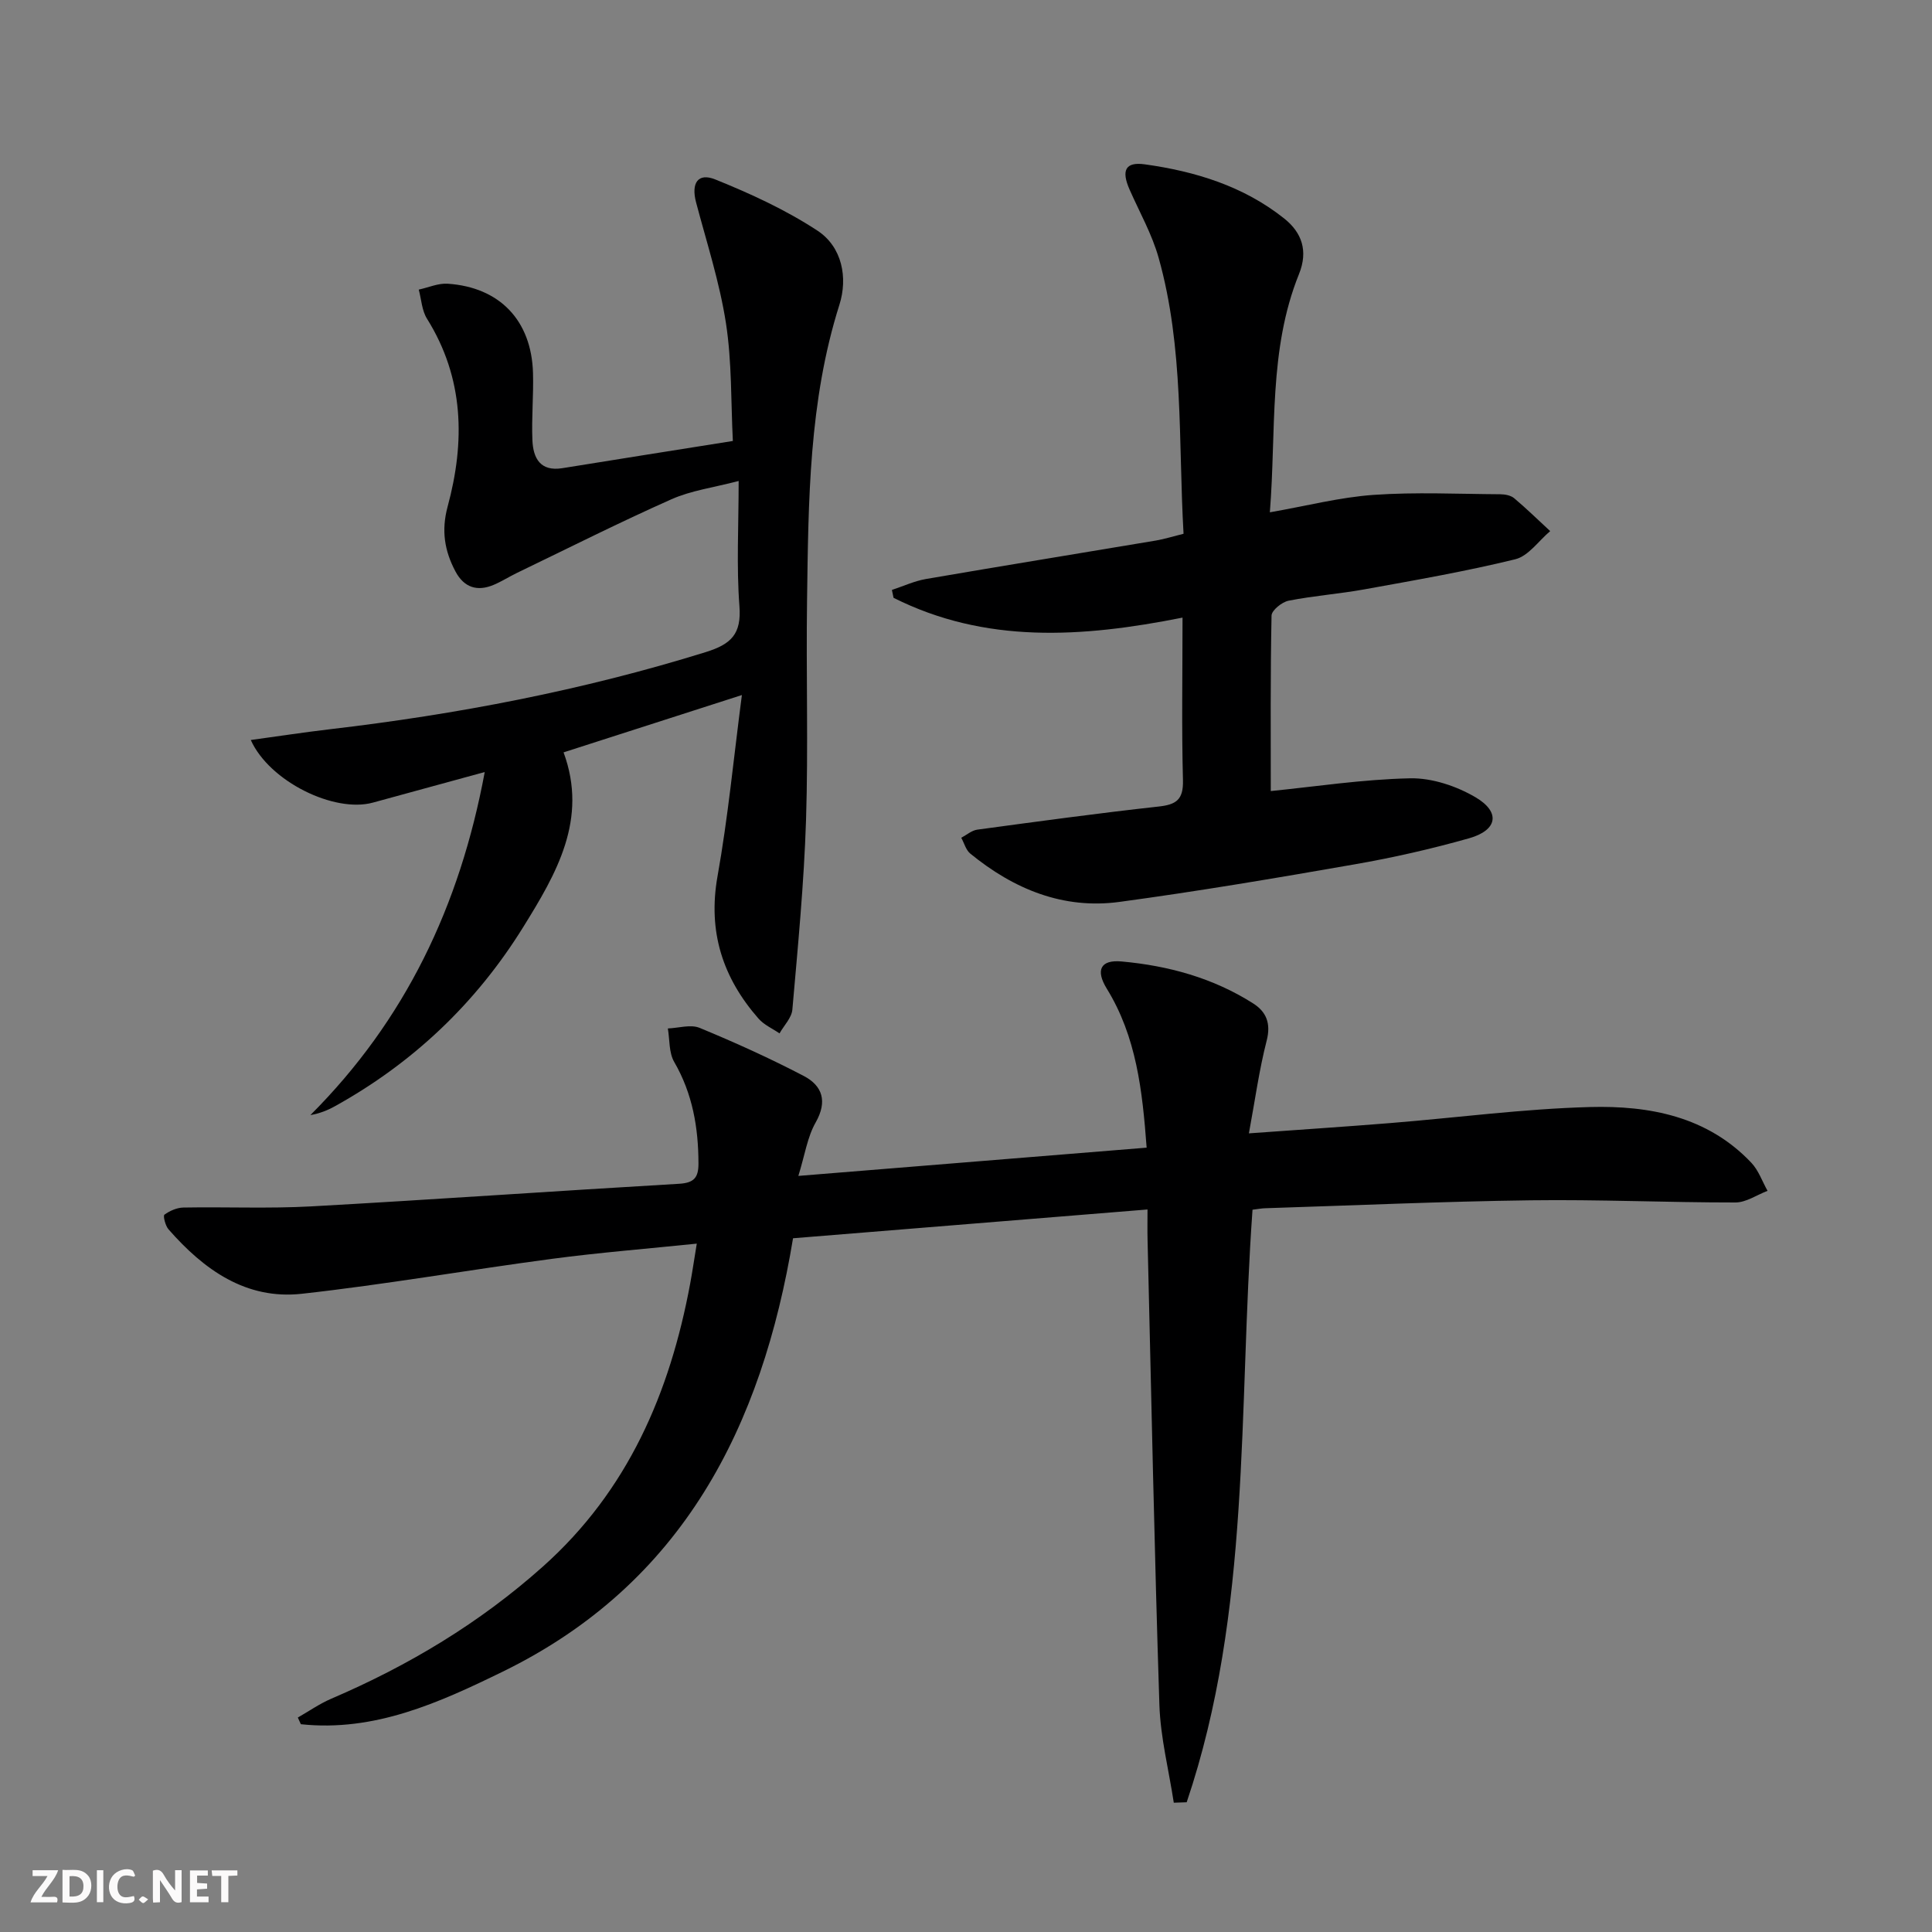 <svg enable-background="new 0 0 400 400" viewBox="0 0 400 400" xmlns="http://www.w3.org/2000/svg"><rect x="0" y="0" width="400" height="400" fill="#808080" stroke="none"/><g fill="#fbfafa"><path d="m37.59 393.81c-.92.31-1.52.05-2-.78-.7-1.2-1.52-2.34-2.47-3.78v4.59c-.55.03-.95.05-1.41.07-.03-.37-.06-.64-.06-.91 0-1.91 0-3.81 0-5.7 1.13-.41 1.77-.03 2.29.91.62 1.11 1.38 2.14 2.31 3.19v-4.2h1.35v6.61z"/><path d="m12.94 393.88v-6.75c1.9.19 3.93-.54 5.37 1.29.8 1.01.78 2.88.03 3.97-1.37 1.97-3.4 1.51-5.4 1.49m1.45-1.22c2.04.12 2.92-.58 2.89-2.21-.03-1.51-.98-2.19-2.89-2z"/><path d="m11.81 393.87h-5.49c.68-2.18 2.47-3.48 3.51-5.45h-3.08v-1.21h5.29c-.71 2.13-2.44 3.48-3.47 5.51.86 0 1.63.04 2.39-.01.79-.05 1.14.21.85 1.16"/><path d="m39.33 393.86v-6.61h3.7v1.07h-2.22v1.52c.68.04 1.34.09 2.07.13v1.07c-.72.05-1.38.09-2.1.14v1.48h2.4v1.19h-3.85z"/><path d="m27.71 388.56c-1.15-.3-2.46-.61-3.1.64-.37.73-.41 1.93-.06 2.67.63 1.35 1.99.93 3.17.68.35.94-.01 1.32-.93 1.46-1.62.25-3.05-.27-3.76-1.48-.73-1.25-.6-3.03.31-4.17.88-1.11 2.71-1.7 4-1.16.32.13.44.74.65 1.12-.1.08-.19.16-.28.24"/><path d="m49.15 387.24v1.07c-.59.02-1.17.05-1.87.08v5.44h-1.48v-5.44h-1.85c-.05-.4-.08-.73-.13-1.15z"/><path d="m20.06 387.21h1.33v6.62h-1.33z"/><path d="m30.68 393.25c-.49.38-.8.79-1.05.76-.32-.05-.6-.45-.9-.7.26-.24.51-.64.8-.67.29-.04.62.3 1.15.61"/></g><path d="m259.32 250.46c-2.97 41.43-.23 83.04-13.63 122.68-.89.03-1.78.06-2.67.09-1.03-6.76-2.76-13.49-2.98-20.27-1.04-32.1-1.68-64.21-2.45-96.31-.05-1.96-.01-3.92-.01-6.24-24.71 2.01-48.82 3.97-73.39 5.96-6.44 38.97-22.79 71.48-60.07 89.71-13.2 6.45-26.6 12.53-41.83 10.9-.21-.46-.42-.92-.63-1.38 2.31-1.32 4.52-2.87 6.95-3.91 16.01-6.86 30.74-15.69 43.79-27.35 17.6-15.71 26.28-35.94 30.49-58.56.45-2.43.81-4.89 1.37-8.3-10.36 1.07-20.2 1.85-29.98 3.15-17.27 2.29-34.46 5.31-51.77 7.23-11.58 1.29-20.31-4.99-27.62-13.34-.66-.75-1.16-2.8-.85-3.03 1.09-.8 2.57-1.45 3.91-1.48 8.83-.16 17.68.24 26.48-.24 25.39-1.41 50.76-3.2 76.15-4.68 3.08-.18 4.03-1.25 4.03-4.16-.01-7.44-1.21-14.49-5.03-21.08-1.11-1.92-.91-4.59-1.31-6.92 2.21-.08 4.72-.89 6.58-.12 7.31 3.02 14.54 6.29 21.55 9.95 3.86 2.02 4.97 5.24 2.47 9.64-1.73 3.04-2.24 6.76-3.58 11.06 24.67-2 48.26-3.91 72.11-5.85-.88-11.82-2.11-22.95-8.26-32.93-2.36-3.84-1.28-6.01 3.05-5.62 9.68.87 18.98 3.41 27.28 8.7 2.71 1.73 3.7 4.13 2.78 7.7-1.56 6.06-2.4 12.3-3.68 19.19 10.33-.75 19.86-1.37 29.39-2.14 13.74-1.11 27.46-2.94 41.22-3.31 12.3-.33 24.32 1.93 33.41 11.53 1.5 1.58 2.26 3.86 3.36 5.82-2.22.84-4.43 2.41-6.65 2.41-14.14.01-28.28-.64-42.41-.45-18.29.24-36.58 1.06-54.86 1.64-.77.01-1.57.17-2.71.31z" fill="#000001"/><path d="m153.6 143.9c-12.97 4.17-24.77 7.96-36.92 11.87 5.11 13.84-1.48 25.1-8.37 36.2-9.76 15.73-22.79 28.1-39 37.08-1.51.84-3.13 1.48-5.05 1.82 19.63-19.63 30.93-43.26 36.1-71.03-8.24 2.25-15.7 4.28-23.15 6.33-7.96 2.19-21.4-4.33-25.29-12.96 5.57-.76 10.89-1.58 16.24-2.21 26.44-3.09 52.46-8.07 77.93-15.98 5.28-1.64 7.45-3.73 7-9.54-.63-8.25-.16-16.58-.16-25.9-5.15 1.36-9.81 1.96-13.92 3.79-10.76 4.78-21.29 10.09-31.91 15.21-1.64.79-3.2 1.79-4.87 2.5-3.44 1.46-6.17.55-7.94-2.78-2.25-4.24-2.95-8.45-1.62-13.39 3.64-13.43 3.44-26.6-4.27-38.93-1.06-1.7-1.16-4-1.7-6.02 2-.43 4.02-1.35 5.98-1.22 10.78.72 17.35 7.61 17.67 18.44.14 4.66-.32 9.33-.12 13.98.16 3.68 1.61 6.51 6.21 5.77 11.46-1.86 22.94-3.66 35.29-5.63-.41-7.96-.18-16.29-1.43-24.39-1.31-8.46-3.99-16.71-6.19-25.03-1.04-3.96.37-6.19 4-4.72 7.29 2.94 14.55 6.28 21.1 10.57 5.17 3.38 6.35 9.78 4.58 15.37-6.34 20.01-6.41 40.61-6.7 61.21-.21 15.16.27 30.34-.21 45.49-.42 13.1-1.69 26.17-2.83 39.23-.15 1.71-1.74 3.29-2.66 4.92-1.46-1-3.21-1.76-4.34-3.05-7.42-8.46-10.53-18-8.5-29.45 2.18-12.19 3.35-24.56 5.05-37.55z" fill="#000001"/><path d="m244.83 127.87c-20.93 4.17-40.86 5.42-59.83-4.1-.11-.54-.22-1.08-.34-1.63 2.34-.77 4.63-1.84 7.03-2.26 15.87-2.73 31.76-5.3 47.65-7.97 1.76-.3 3.48-.85 5.7-1.4-1.1-19.27.08-38.48-5.15-57.11-1.37-4.89-3.95-9.45-6.02-14.14-1.74-3.95-.91-5.79 3.12-5.24 10.46 1.45 20.46 4.51 28.88 11.21 3.67 2.92 5.01 6.72 3.07 11.52-6.33 15.69-4.68 32.31-6.03 49.32 7.62-1.33 14.51-3.12 21.48-3.61 8.71-.61 17.5-.18 26.25-.13.96.01 2.14.23 2.84.81 2.58 2.17 4.99 4.53 7.47 6.82-2.39 2.01-4.5 5.16-7.23 5.83-10.28 2.52-20.75 4.33-31.18 6.22-5.22.95-10.55 1.33-15.75 2.36-1.38.27-3.5 1.99-3.53 3.07-.25 12.27-.16 24.55-.16 36.34 9.14-.91 18.99-2.43 28.86-2.64 4.52-.09 9.56 1.6 13.52 3.92 5.24 3.08 4.57 6.82-1.3 8.49-7.81 2.21-15.76 4.02-23.76 5.41-16.18 2.83-32.38 5.57-48.65 7.77-11.67 1.58-21.9-2.66-30.88-10-.91-.74-1.26-2.17-1.87-3.28 1.1-.58 2.16-1.52 3.32-1.68 12.49-1.69 24.98-3.4 37.5-4.78 3.67-.4 5.18-1.4 5.08-5.43-.29-10.92-.09-21.9-.09-33.69z" fill="#000001"/></svg>
